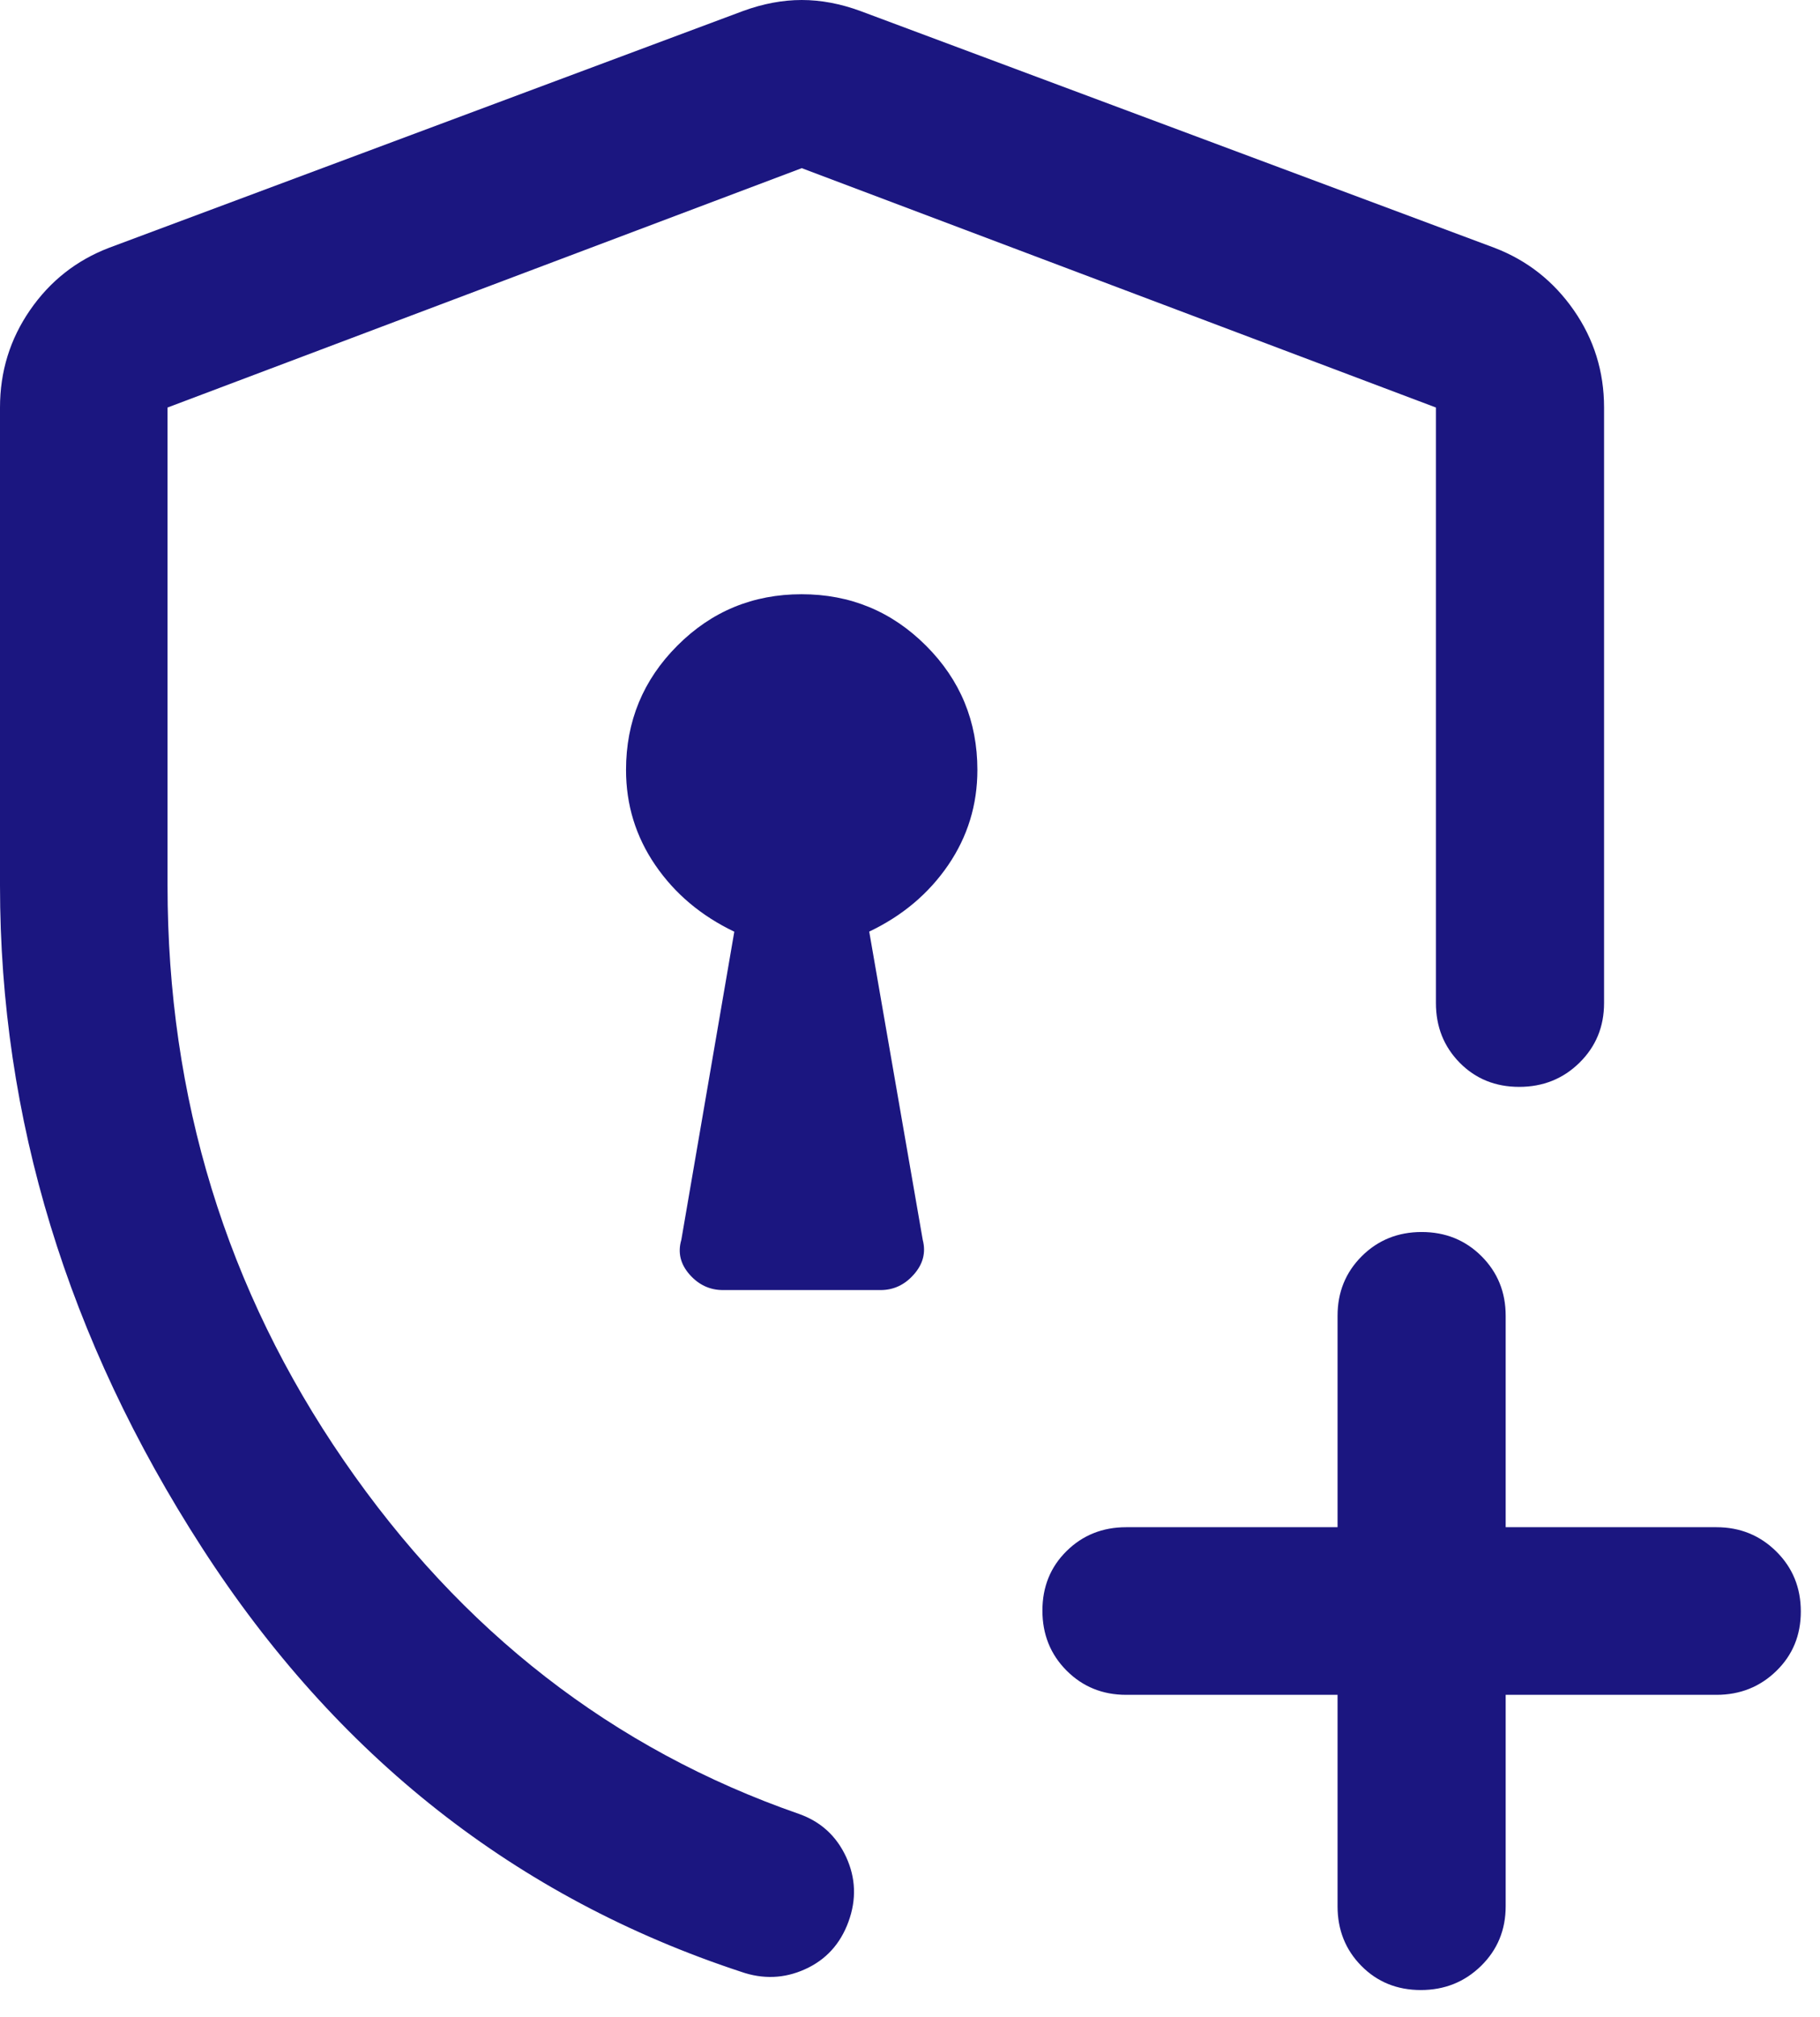 <?xml version="1.0" encoding="utf-8"?>
<svg xmlns="http://www.w3.org/2000/svg" fill="none" height="100%" overflow="visible" preserveAspectRatio="none" style="display: block;" viewBox="0 0 37 41" width="100%">
<path d="M15.062 40.076C10.495 38.571 6.843 35.698 4.106 31.457C1.369 27.217 0 22.731 0 17.999V8.283C0 7.553 0.203 6.894 0.61 6.304C1.016 5.715 1.55 5.293 2.213 5.038L15.105 0.224C15.512 0.075 15.91 0 16.299 0C16.688 0 17.086 0.075 17.492 0.224L30.385 5.038C31.048 5.293 31.584 5.715 31.994 6.304C32.405 6.894 32.61 7.553 32.61 8.283V20.388C32.61 20.869 32.443 21.273 32.109 21.601C31.776 21.928 31.367 22.091 30.885 22.091C30.402 22.091 29.999 21.928 29.676 21.601C29.353 21.273 29.192 20.869 29.192 20.388V8.283L16.299 3.418L3.406 8.283V17.997C3.406 22.317 4.601 26.214 6.99 29.686C9.379 33.159 12.462 35.553 16.239 36.867C16.683 37.023 17.003 37.315 17.201 37.742C17.398 38.169 17.414 38.608 17.249 39.06C17.084 39.512 16.79 39.834 16.367 40.025C15.945 40.216 15.51 40.233 15.062 40.076ZM27.192 34.448H22.895C22.414 34.448 22.01 34.283 21.683 33.955C21.355 33.626 21.192 33.219 21.192 32.736C21.192 32.253 21.355 31.849 21.683 31.526C22.01 31.203 22.414 31.041 22.895 31.041H27.192V26.744C27.192 26.264 27.356 25.86 27.685 25.532C28.014 25.205 28.42 25.041 28.902 25.041C29.385 25.041 29.79 25.205 30.118 25.532C30.446 25.86 30.61 26.264 30.61 26.744V31.041H34.895C35.374 31.041 35.78 31.206 36.112 31.535C36.444 31.864 36.61 32.27 36.61 32.754C36.61 33.237 36.444 33.64 36.112 33.963C35.78 34.286 35.374 34.448 34.895 34.448H30.61V38.745C30.61 39.225 30.443 39.63 30.11 39.957C29.776 40.284 29.367 40.448 28.885 40.448C28.402 40.448 27.999 40.284 27.676 39.957C27.353 39.63 27.192 39.225 27.192 38.745V34.448ZM14.697 26.221H17.901C18.167 26.221 18.393 26.115 18.579 25.903C18.766 25.691 18.826 25.457 18.759 25.201L17.671 18.935C18.345 18.614 18.88 18.163 19.276 17.584C19.672 17.004 19.87 16.359 19.87 15.649C19.87 14.661 19.522 13.819 18.825 13.123C18.128 12.426 17.285 12.078 16.296 12.078C15.307 12.078 14.465 12.426 13.77 13.123C13.075 13.819 12.727 14.661 12.727 15.649C12.727 16.359 12.925 17.004 13.322 17.584C13.718 18.163 14.253 18.614 14.928 18.937L13.851 25.201C13.776 25.458 13.832 25.692 14.018 25.904C14.204 26.115 14.431 26.221 14.697 26.221Z" fill="#1B1680" id="Vector"/>
</svg>
